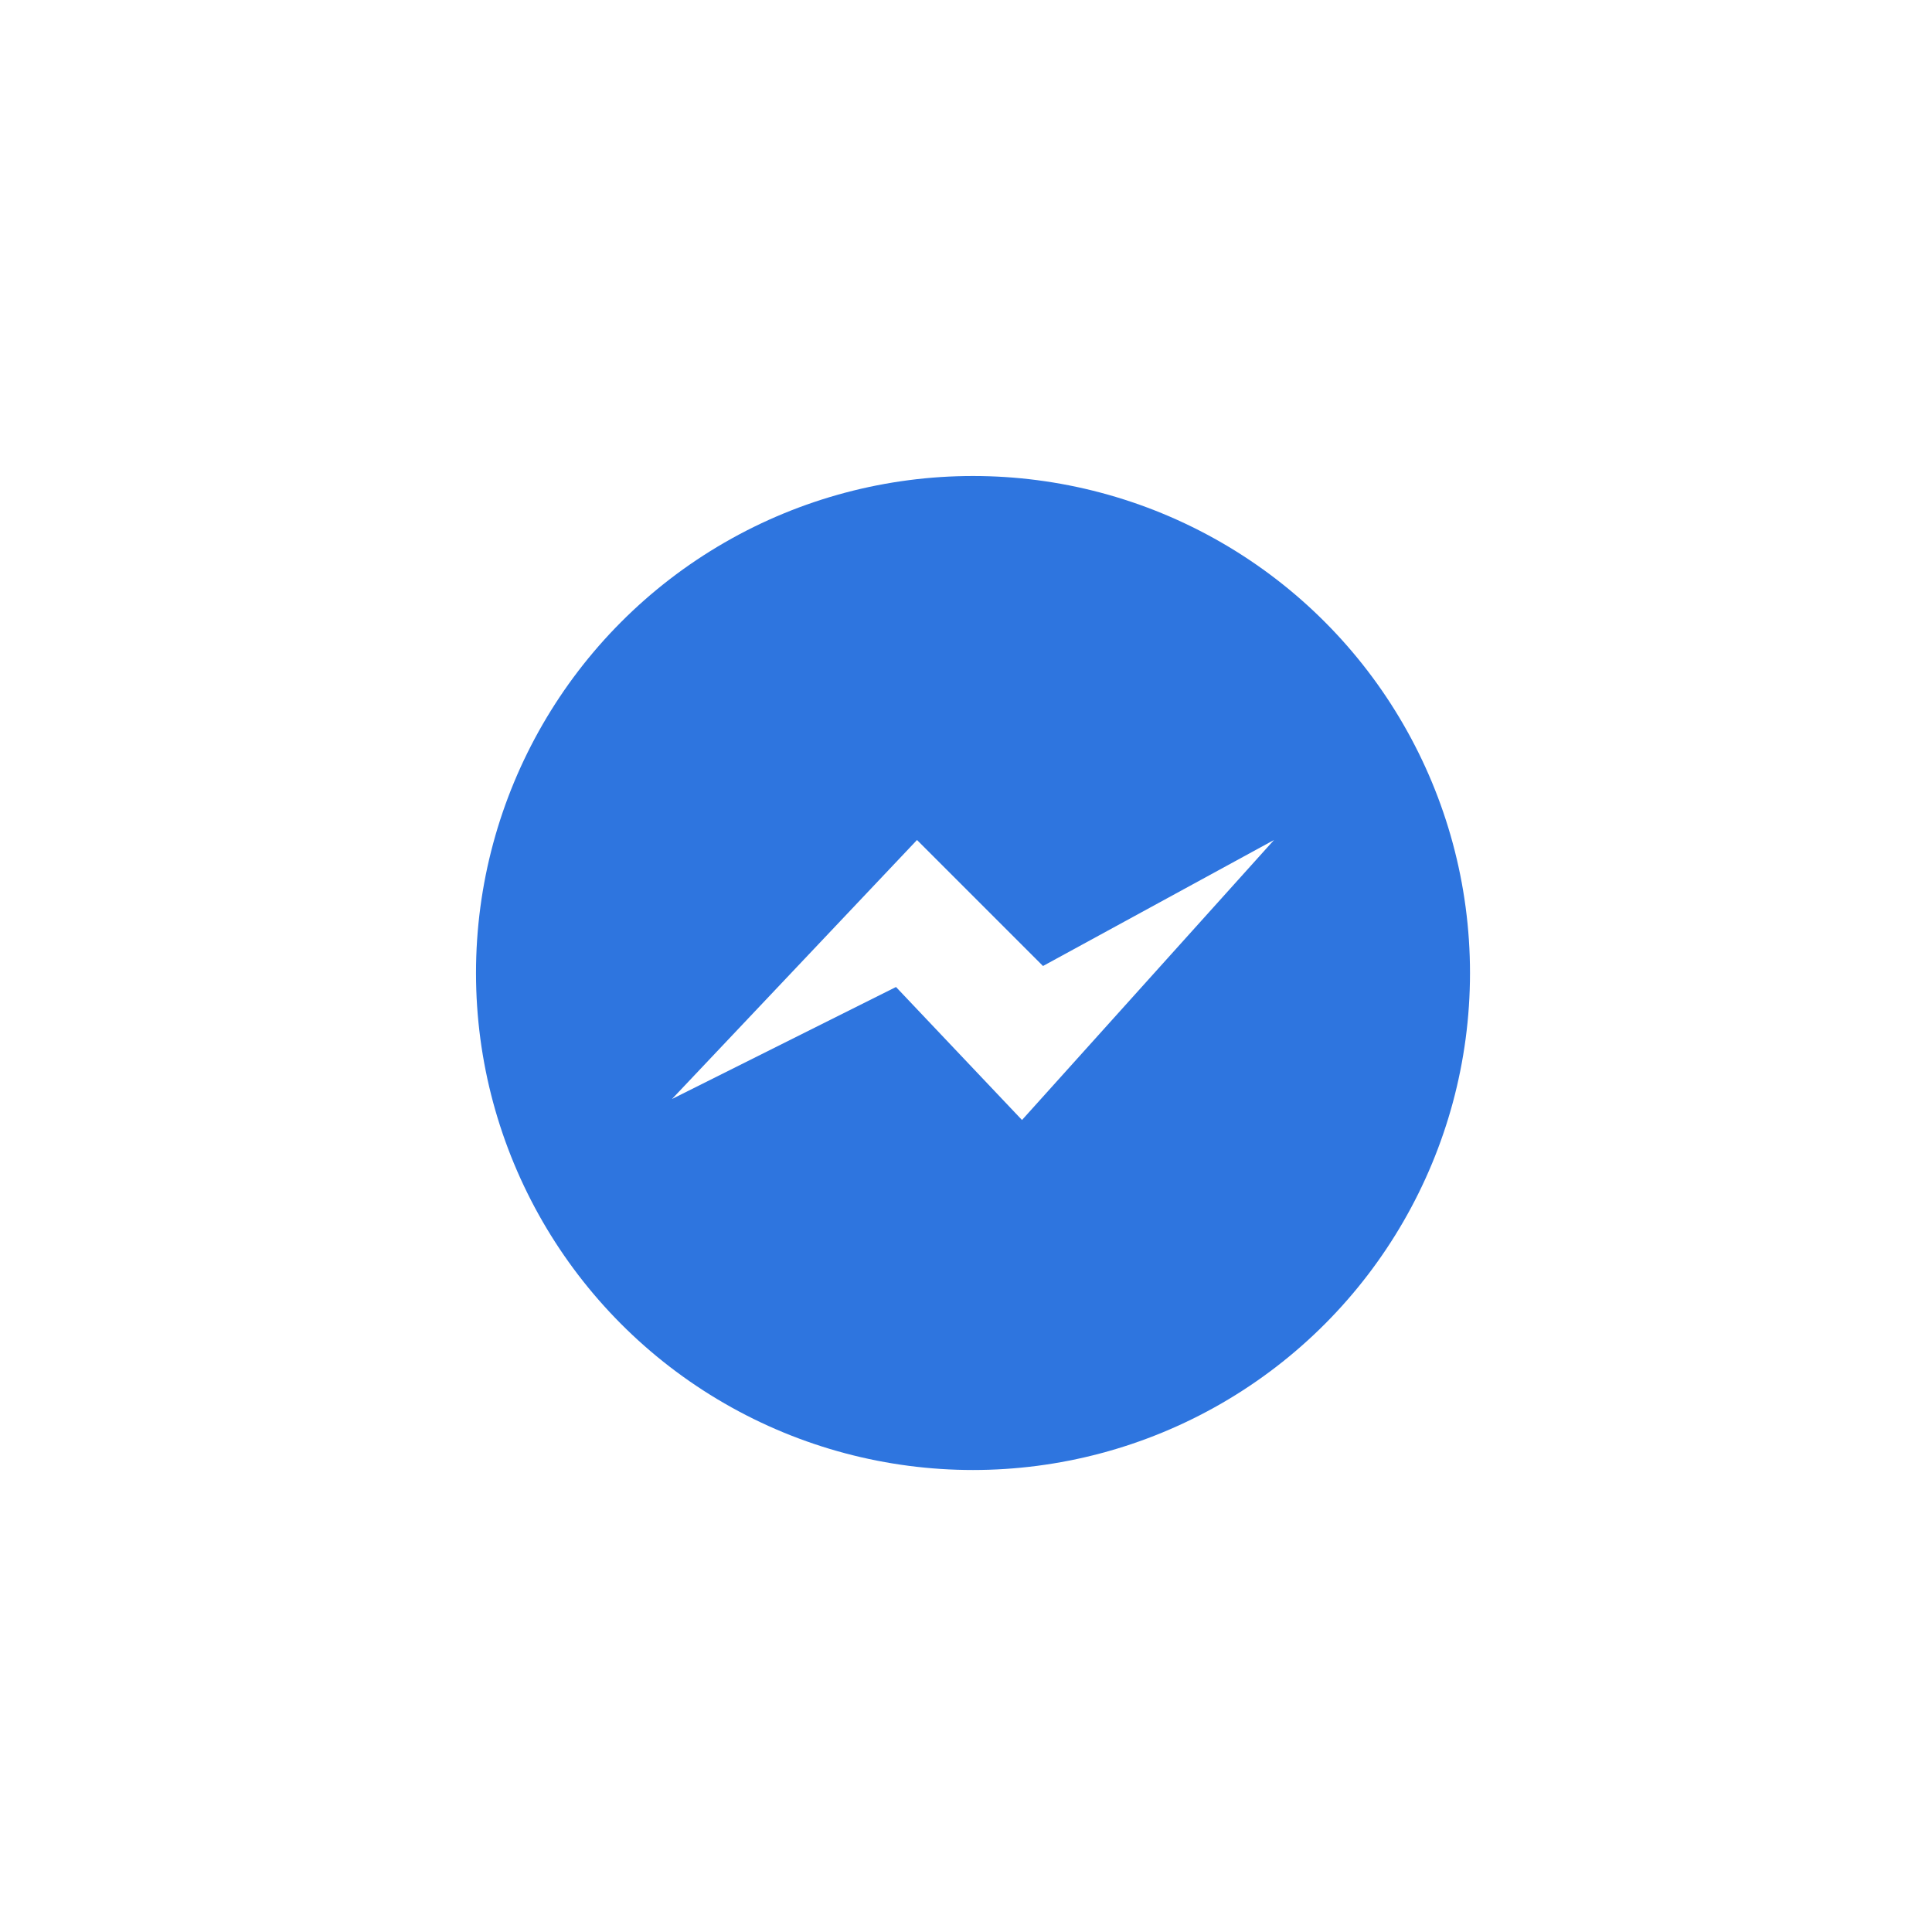 <svg width="138" height="138" viewBox="0 0 138 138" fill="none" xmlns="http://www.w3.org/2000/svg">
<g filter="url(#filter0_d_419_1289)">
<circle cx="69" cy="69" r="45" fill="white"/>
</g>
<circle cx="69.5" cy="69.5" r="35.5" fill="#2E75DF"/>
<path d="M65.5 60L48 78.5L64 70.5L73 80L91 60L74.5 69L65.5 60Z" fill="white"/>
<defs>
<filter id="filter0_d_419_1289" x="0" y="0" width="138" height="138" filterUnits="userSpaceOnUse" color-interpolation-filters="sRGB">
<feFlood flood-opacity="0" result="BackgroundImageFix"/>
<feColorMatrix in="SourceAlpha" type="matrix" values="0 0 0 0 0 0 0 0 0 0 0 0 0 0 0 0 0 0 127 0" result="hardAlpha"/>
<feOffset/>
<feGaussianBlur stdDeviation="12"/>
<feComposite in2="hardAlpha" operator="out"/>
<feColorMatrix type="matrix" values="0 0 0 0 0 0 0 0 0 0 0 0 0 0 0 0 0 0 0.11 0"/>
<feBlend mode="normal" in2="BackgroundImageFix" result="effect1_dropShadow_419_1289"/>
<feBlend mode="normal" in="SourceGraphic" in2="effect1_dropShadow_419_1289" result="shape"/>
</filter>
</defs>
</svg>
